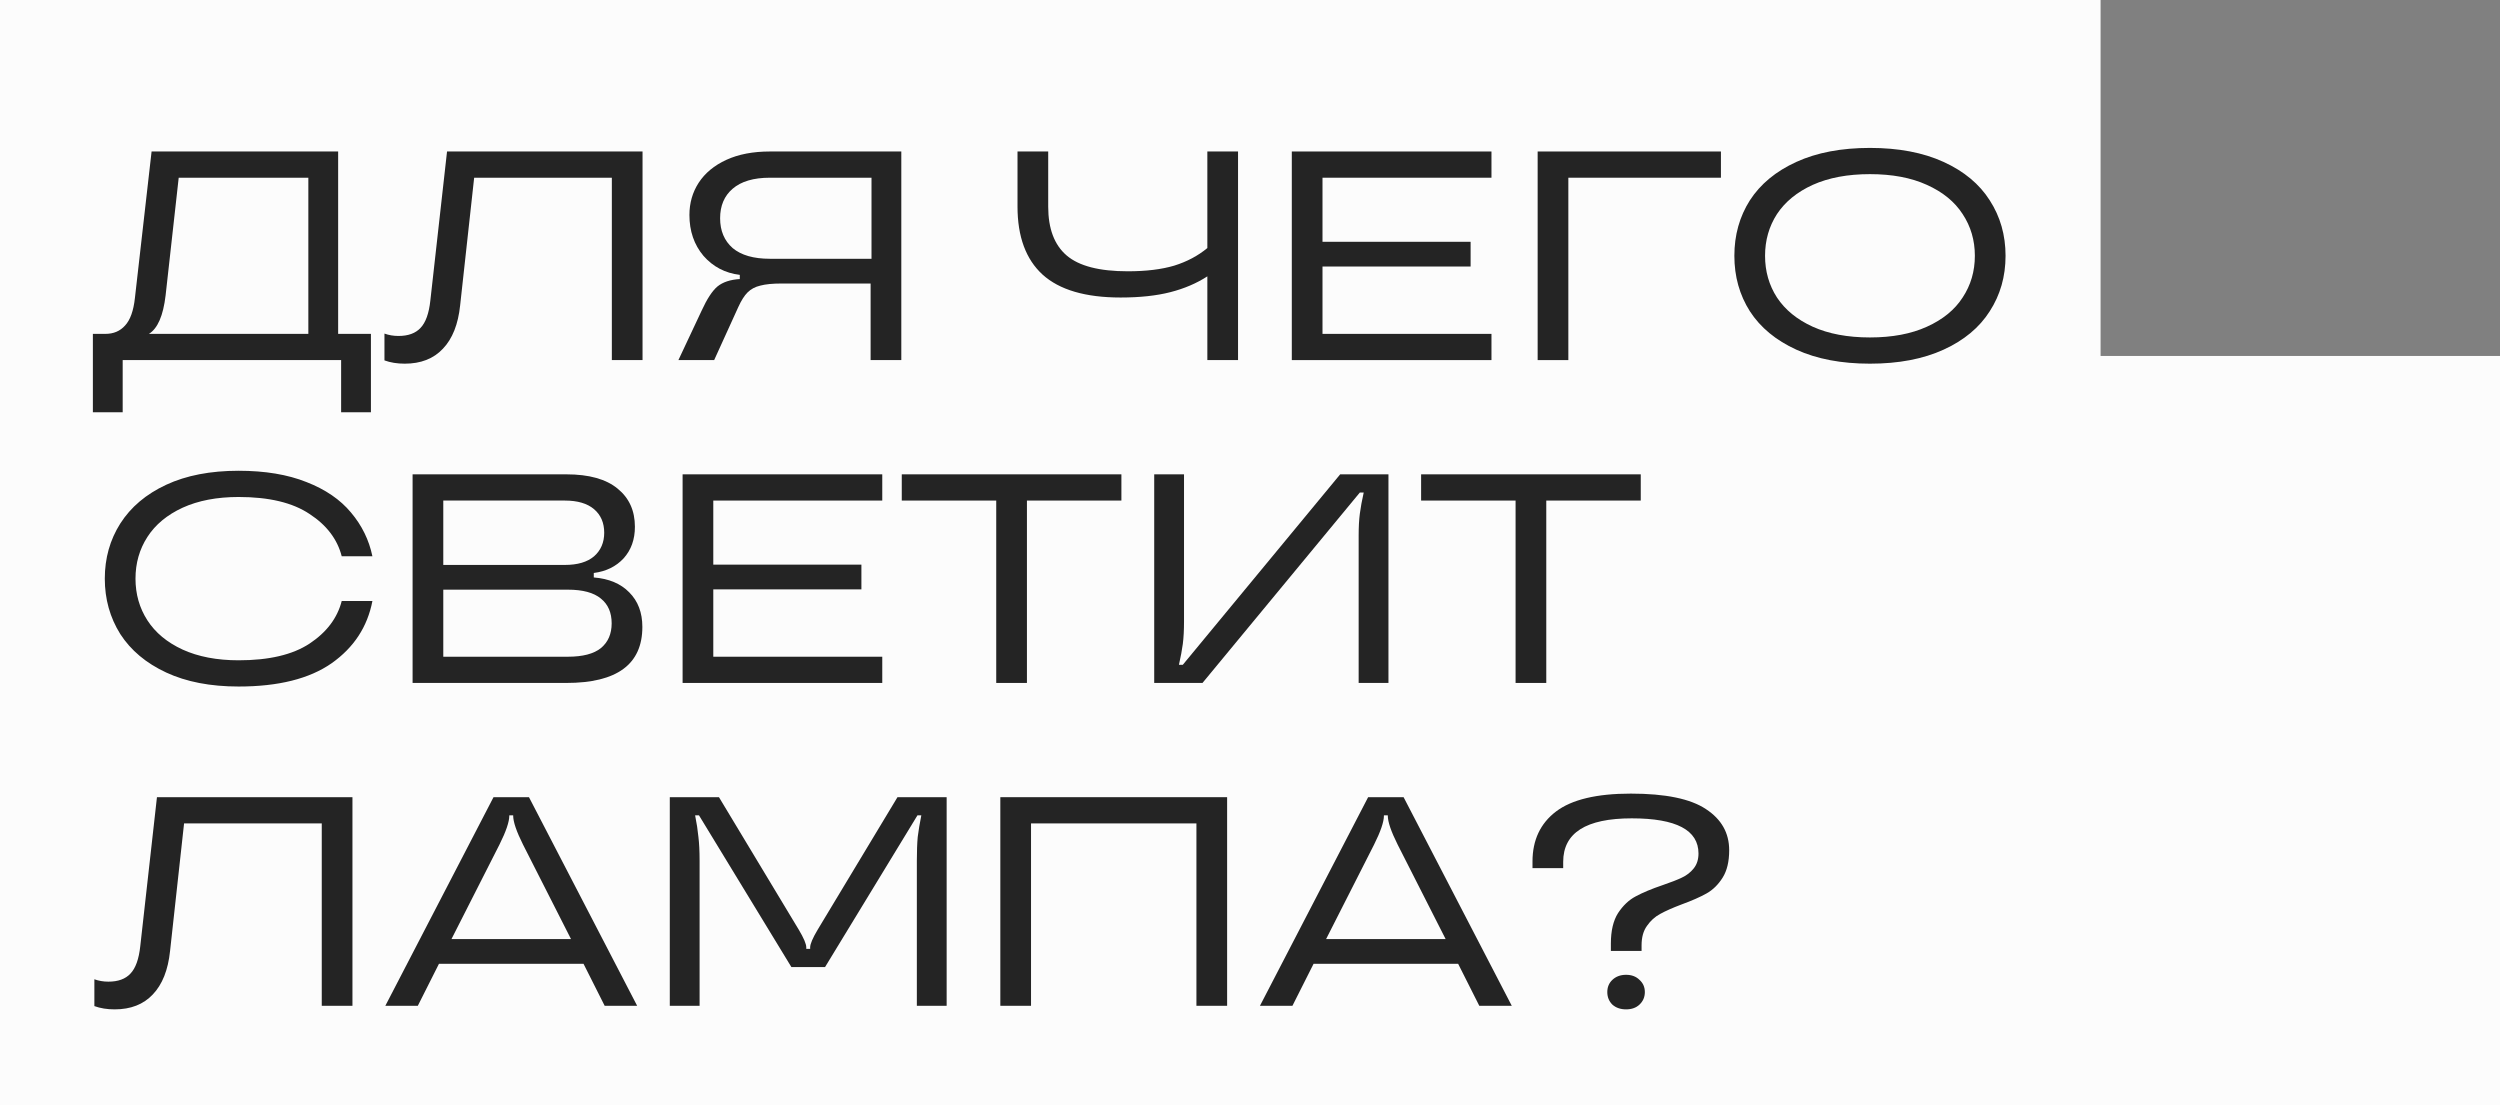 <?xml version="1.0" encoding="UTF-8"?> <svg xmlns="http://www.w3.org/2000/svg" width="604" height="267" viewBox="0 0 604 267" fill="none"><rect x="0" y="0" width="604" height="267" fill="#808080" stroke="none"/> <path d="M0 0V267H507.5H604V86H507.5V0H0Z" fill="#FCFCFC"></path> <path d="M81.696 80.664H89.616V99.6H82.416V87H29.64V99.6H22.44V80.664H25.464C27.432 80.664 29.016 79.992 30.216 78.648C31.464 77.304 32.256 75.096 32.592 72.024L36.624 36.6H81.696V80.664ZM74.496 80.664V42.936H43.176L40.008 71.376C39.432 76.272 38.088 79.368 35.976 80.664H74.496Z" fill="#242424"></path> <path d="M97.781 87.864C95.957 87.864 94.325 87.6 92.885 87.072V80.592C93.941 80.976 95.069 81.168 96.269 81.168C98.621 81.168 100.397 80.52 101.597 79.224C102.845 77.928 103.637 75.72 103.973 72.6L108.005 36.6H155.237V87H147.821V42.936H114.557L111.173 73.752C110.693 78.36 109.301 81.864 106.997 84.264C104.741 86.664 101.669 87.864 97.781 87.864Z" fill="#242424"></path> <path d="M217.756 36.6V87H210.34V68.496H188.812C186.652 68.496 184.948 68.664 183.7 69C182.452 69.288 181.42 69.84 180.604 70.656C179.836 71.424 179.092 72.6 178.372 74.184L172.54 87H163.9L169.516 75.048C170.812 72.216 172.084 70.272 173.332 69.216C174.628 68.16 176.428 67.56 178.732 67.416V66.408C175.18 65.976 172.252 64.44 169.948 61.8C167.692 59.112 166.564 55.824 166.564 51.936C166.564 49.056 167.308 46.464 168.796 44.16C170.332 41.808 172.564 39.96 175.492 38.616C178.42 37.272 181.924 36.6 186.004 36.6H217.756ZM210.556 62.52V42.936H186.004C182.068 42.936 179.068 43.824 177.004 45.6C174.988 47.328 173.98 49.704 173.98 52.728C173.98 55.752 174.988 58.152 177.004 59.928C179.068 61.656 182.068 62.52 186.004 62.52H210.556Z" fill="#242424"></path> <path d="M291.695 36.6H299.111V87H291.695V66.768C289.103 68.448 286.127 69.72 282.767 70.584C279.407 71.448 275.399 71.88 270.743 71.88C262.247 71.88 255.959 70.032 251.879 66.336C247.847 62.64 245.831 57.168 245.831 49.92V36.6H253.247V49.92C253.247 55.248 254.735 59.184 257.711 61.728C260.687 64.272 265.607 65.544 272.471 65.544C276.887 65.544 280.631 65.088 283.703 64.176C286.775 63.216 289.439 61.8 291.695 59.928V36.6Z" fill="#242424"></path> <path d="M360.339 36.6V42.936H319.515V58.416H355.299V64.392H319.515V80.664H360.339V87H312.099V36.6H360.339Z" fill="#242424"></path> <path d="M378.913 87H371.496V36.6H415.776V42.936H378.913V87Z" fill="#242424"></path> <path d="M451.782 87.864C444.87 87.864 438.942 86.736 433.998 84.48C429.054 82.224 425.31 79.128 422.766 75.192C420.27 71.256 419.022 66.792 419.022 61.8C419.022 56.808 420.27 52.344 422.766 48.408C425.31 44.472 429.054 41.376 433.998 39.12C438.942 36.864 444.87 35.736 451.782 35.736C458.694 35.736 464.622 36.864 469.566 39.12C474.51 41.376 478.23 44.472 480.726 48.408C483.27 52.344 484.542 56.808 484.542 61.8C484.542 66.792 483.27 71.256 480.726 75.192C478.23 79.128 474.51 82.224 469.566 84.48C464.622 86.736 458.694 87.864 451.782 87.864ZM451.782 81.528C457.158 81.528 461.742 80.664 465.534 78.936C469.374 77.208 472.254 74.856 474.174 71.88C476.142 68.904 477.126 65.544 477.126 61.8C477.126 58.056 476.142 54.696 474.174 51.72C472.254 48.744 469.374 46.392 465.534 44.664C461.742 42.936 457.158 42.072 451.782 42.072C446.406 42.072 441.798 42.936 437.958 44.664C434.166 46.392 431.286 48.744 429.318 51.72C427.398 54.696 426.438 58.056 426.438 61.8C426.438 65.544 427.398 68.904 429.318 71.88C431.286 74.856 434.166 77.208 437.958 78.936C441.798 80.664 446.406 81.528 451.782 81.528Z" fill="#242424"></path> <path d="M57.648 165.864C50.832 165.864 45 164.736 40.152 162.48C35.304 160.224 31.608 157.128 29.064 153.192C26.568 149.208 25.32 144.744 25.32 139.8C25.32 134.856 26.568 130.416 29.064 126.48C31.608 122.496 35.304 119.376 40.152 117.12C45 114.864 50.832 113.736 57.648 113.736C64.032 113.736 69.504 114.648 74.064 116.472C78.624 118.248 82.2 120.696 84.792 123.816C87.432 126.936 89.16 130.464 89.976 134.4H82.56C81.504 130.272 78.912 126.864 74.784 124.176C70.704 121.44 64.992 120.072 57.648 120.072C52.416 120.072 47.904 120.936 44.112 122.664C40.368 124.392 37.536 126.744 35.616 129.72C33.696 132.696 32.736 136.056 32.736 139.8C32.736 143.544 33.696 146.904 35.616 149.88C37.536 152.856 40.368 155.208 44.112 156.936C47.904 158.664 52.416 159.528 57.648 159.528C64.992 159.528 70.704 158.184 74.784 155.496C78.912 152.76 81.504 149.328 82.56 145.2H89.976C88.776 151.44 85.488 156.456 80.112 160.248C74.736 163.992 67.248 165.864 57.648 165.864Z" fill="#242424"></path> <path d="M143.458 139.512C147.106 139.8 149.962 141 152.026 143.112C154.138 145.224 155.194 148.008 155.194 151.464C155.194 160.488 149.074 165 136.834 165H99.682V114.6H136.834C142.306 114.6 146.434 115.752 149.218 118.056C152.002 120.312 153.394 123.384 153.394 127.272C153.394 130.344 152.482 132.888 150.658 134.904C148.834 136.872 146.434 138.048 143.458 138.432V139.512ZM107.098 120.936V136.488H136.474C139.546 136.488 141.898 135.792 143.53 134.4C145.162 132.96 145.978 131.064 145.978 128.712C145.978 126.312 145.162 124.416 143.53 123.024C141.898 121.632 139.546 120.936 136.474 120.936H107.098ZM137.194 158.664C140.794 158.664 143.458 157.968 145.186 156.576C146.914 155.136 147.778 153.144 147.778 150.6C147.778 148.008 146.914 146.016 145.186 144.624C143.458 143.184 140.794 142.464 137.194 142.464H107.098V158.664H137.194Z" fill="#242424"></path> <path d="M213.156 114.6V120.936H172.332V136.416H208.116V142.392H172.332V158.664H213.156V165H164.916V114.6H213.156Z" fill="#242424"></path> <path d="M248.107 165H240.69V120.936H217.867V114.6H270.93V120.936H248.107V165Z" fill="#242424"></path> <path d="M278.858 165V114.6H286.058V150.168C286.058 152.28 285.962 154.08 285.77 155.568C285.578 157.008 285.266 158.688 284.834 160.608H285.77L323.786 114.6H335.45V165H328.25V129.432C328.25 127.32 328.346 125.544 328.538 124.104C328.73 122.616 329.042 120.912 329.474 118.992H328.538L290.522 165H278.858Z" fill="#242424"></path> <path d="M373.581 165H366.165V120.936H343.341V114.6H396.405V120.936H373.581V165Z" fill="#242424"></path> <path d="M27.696 243.864C25.872 243.864 24.24 243.6 22.8 243.072V236.592C23.856 236.976 24.984 237.168 26.184 237.168C28.536 237.168 30.312 236.52 31.512 235.224C32.76 233.928 33.552 231.72 33.888 228.6L37.92 192.6H85.152V243H77.736V198.936H44.472L41.088 229.752C40.608 234.36 39.216 237.864 36.912 240.264C34.656 242.664 31.584 243.864 27.696 243.864Z" fill="#242424"></path> <path d="M153.936 243H146.088L140.976 232.848H106.056L100.944 243H93.096L119.232 192.6H127.8L153.936 243ZM109.08 226.872H137.952L126.36 204.048C124.776 200.88 123.984 198.552 123.984 197.064V196.992H123.048V197.064C123.048 198.552 122.256 200.88 120.672 204.048L109.08 226.872Z" fill="#242424"></path> <path d="M161.822 243V192.6H173.702L192.998 224.64C194.198 226.656 194.798 228.072 194.798 228.888V229.248H195.734V228.888C195.734 228.072 196.334 226.656 197.534 224.64L216.83 192.6H228.71V243H221.51V208.008C221.51 205.656 221.582 203.712 221.726 202.176C221.918 200.64 222.206 198.912 222.59 196.992H221.654L199.334 233.64H191.198L168.878 196.992H167.942C168.326 198.912 168.59 200.64 168.734 202.176C168.926 203.712 169.022 205.656 169.022 208.008V243H161.822Z" fill="#242424"></path> <path d="M249.096 243H241.68V192.6H296.472V243H289.056V198.936H249.096V243Z" fill="#242424"></path> <path d="M365.244 243H357.396L352.284 232.848H317.364L312.252 243H304.404L330.54 192.6H339.108L365.244 243ZM320.388 226.872H349.26L337.668 204.048C336.084 200.88 335.292 198.552 335.292 197.064V196.992H334.356V197.064C334.356 198.552 333.564 200.88 331.98 204.048L320.388 226.872Z" fill="#242424"></path> <path d="M389.187 227.952C389.187 224.88 389.763 222.432 390.915 220.608C392.115 218.784 393.531 217.44 395.163 216.576C396.843 215.664 399.027 214.752 401.715 213.84C403.683 213.168 405.219 212.568 406.323 212.04C407.475 211.512 408.435 210.768 409.203 209.808C409.971 208.848 410.355 207.648 410.355 206.208C410.355 200.544 404.979 197.712 394.227 197.712C383.187 197.712 377.667 201.216 377.667 208.224V209.736H370.251V208.152C370.251 202.968 372.147 198.936 375.939 196.056C379.731 193.176 385.755 191.736 394.011 191.736C402.363 191.736 408.411 192.984 412.155 195.48C415.899 197.928 417.771 201.24 417.771 205.416C417.771 208.152 417.243 210.36 416.187 212.04C415.131 213.72 413.835 214.992 412.299 215.856C410.763 216.72 408.747 217.608 406.251 218.52C404.091 219.336 402.363 220.104 401.067 220.824C399.819 221.496 398.763 222.456 397.899 223.704C397.035 224.904 396.603 226.464 396.603 228.384V229.752H389.187V227.952ZM392.859 243.864C391.515 243.864 390.411 243.48 389.547 242.712C388.731 241.896 388.323 240.888 388.323 239.688C388.323 238.488 388.731 237.504 389.547 236.736C390.411 235.92 391.515 235.512 392.859 235.512C394.203 235.512 395.283 235.92 396.099 236.736C396.963 237.504 397.395 238.488 397.395 239.688C397.395 240.888 396.963 241.896 396.099 242.712C395.283 243.48 394.203 243.864 392.859 243.864Z" fill="#242424"></path> </svg> 